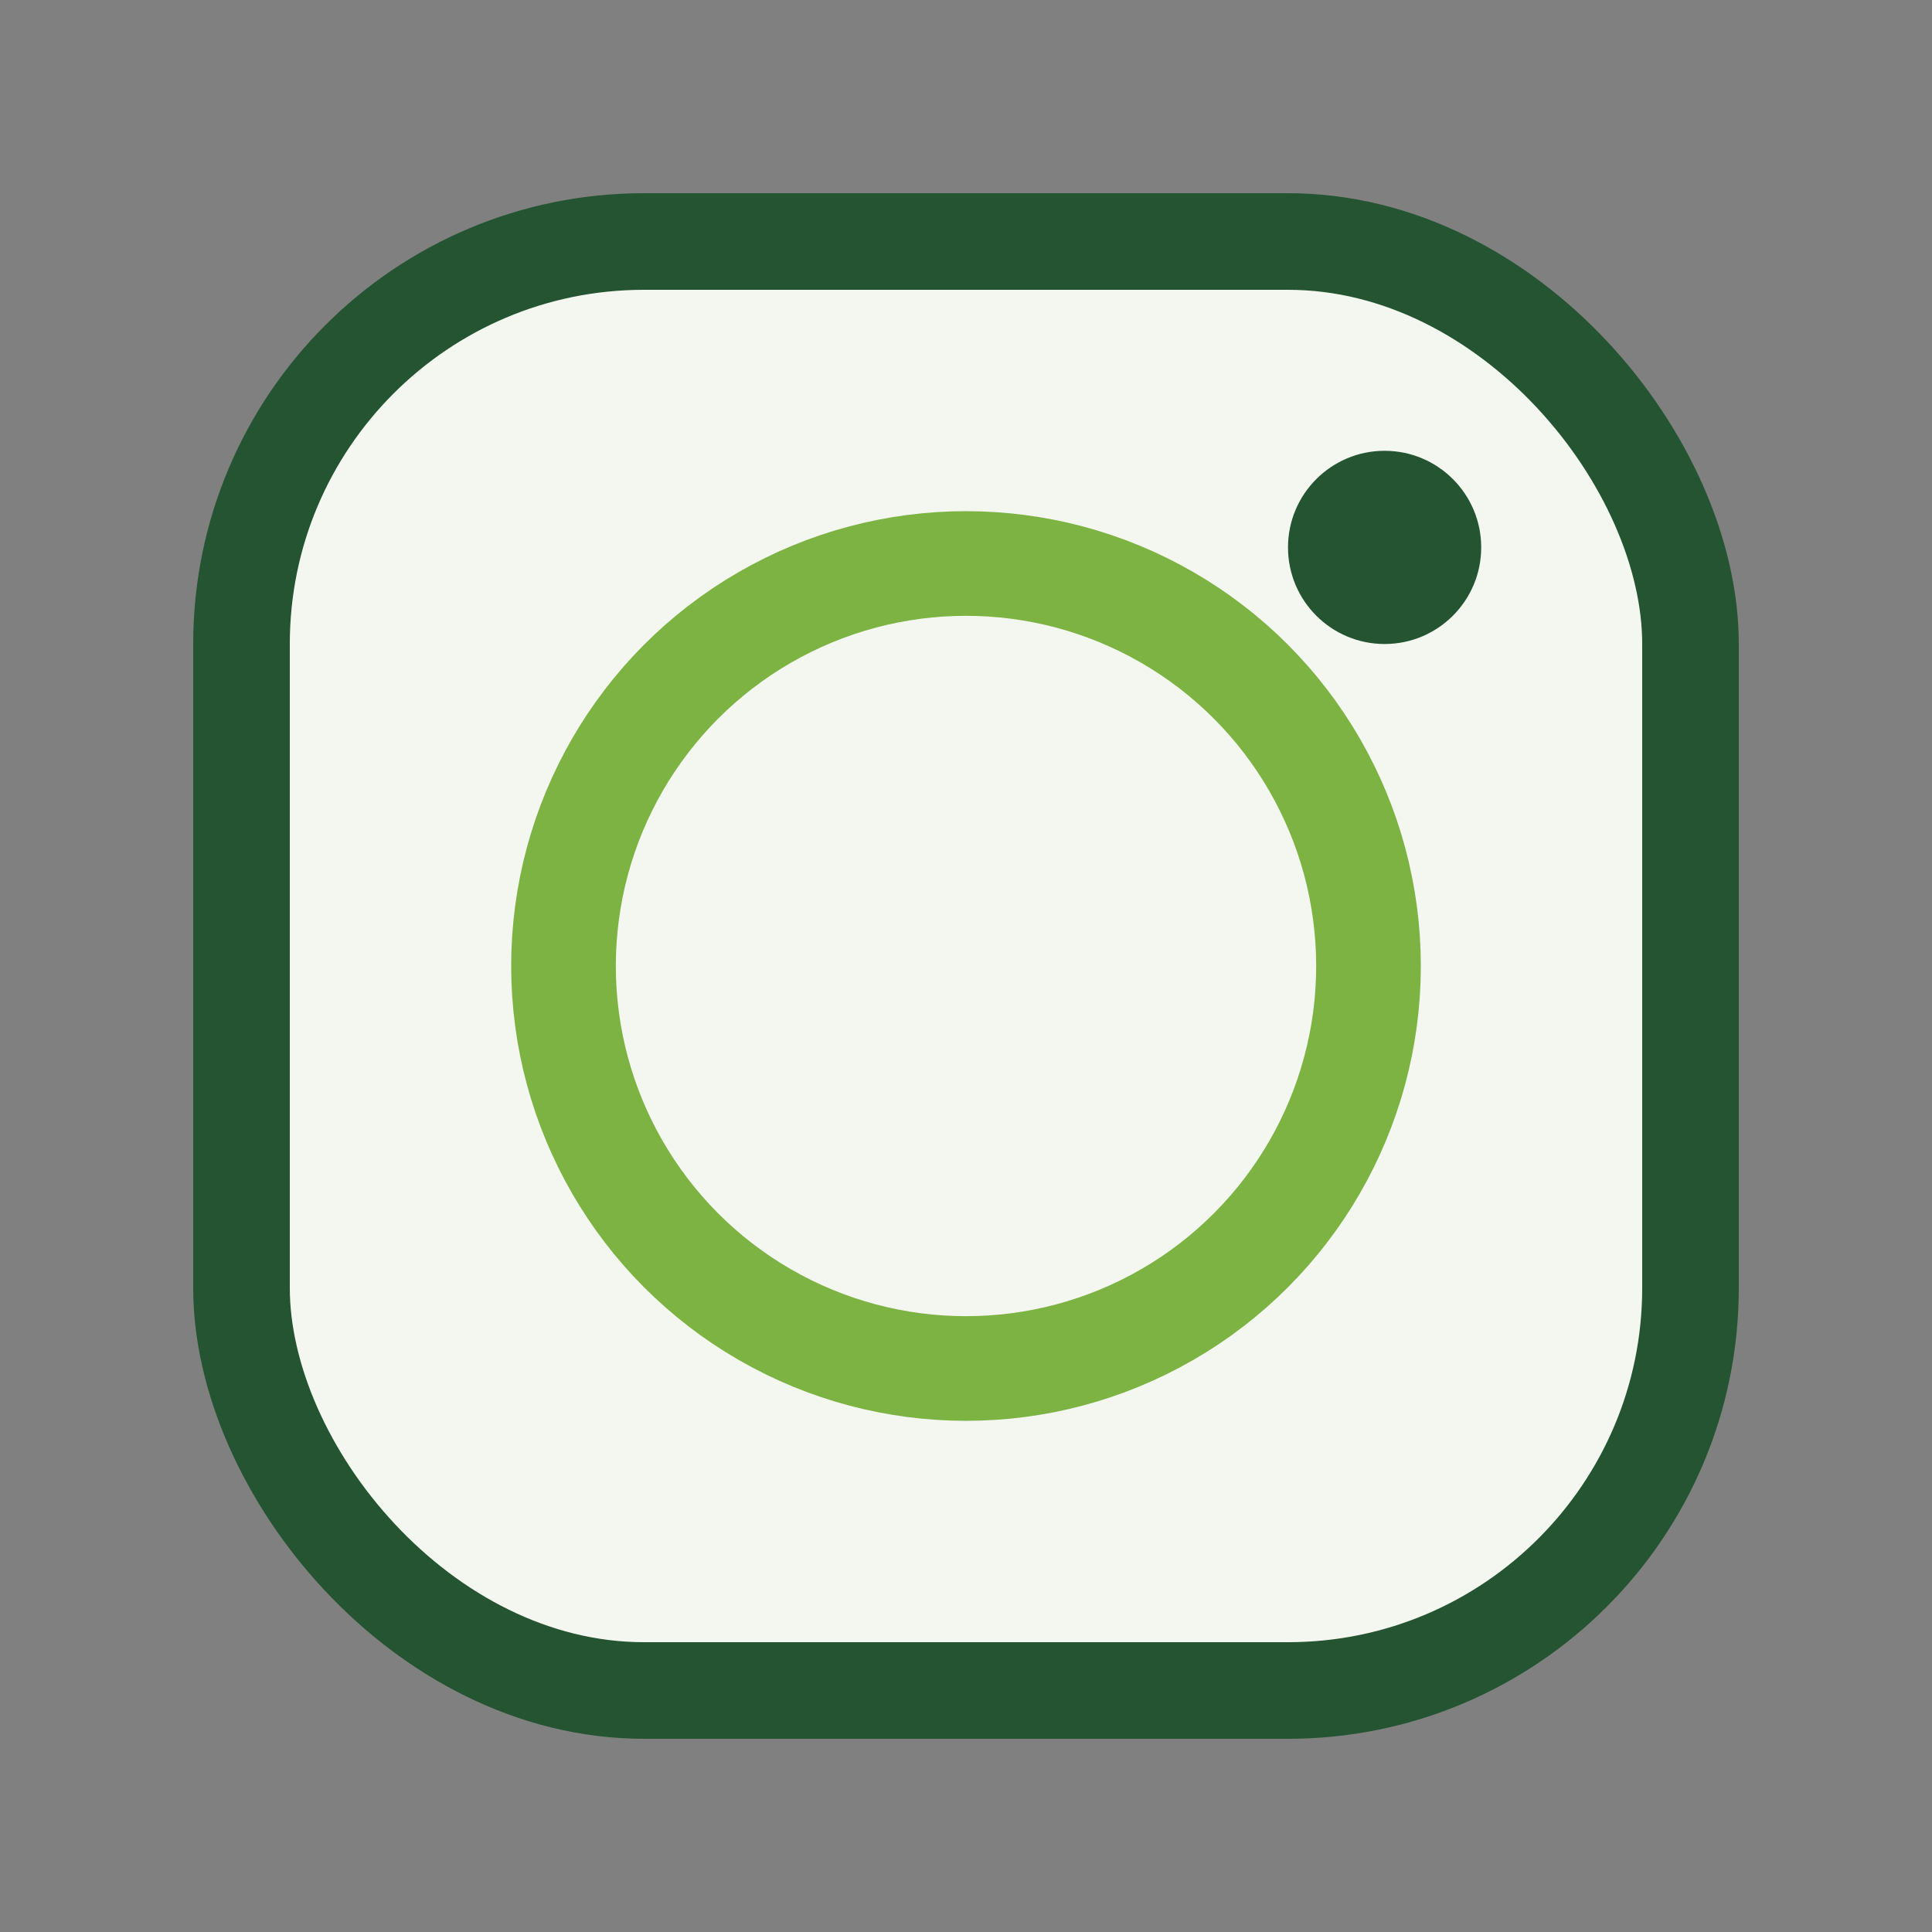 <?xml version="1.0" encoding="UTF-8"?>
<svg xmlns="http://www.w3.org/2000/svg" width="24" height="24" viewBox="0 0 24 24"><rect x="0" y="0" width="24" height="24" fill="#808080" stroke="none"/><rect x="3" y="3" width="18" height="18" rx="5" fill="#F4F7EF" stroke="#245431" stroke-width="1.2"/><circle cx="12" cy="12" r="5" fill="none" stroke="#7CB342" stroke-width="1.3"/><circle cx="17.2" cy="6.8" r="1.2" fill="#245431"/></svg>
